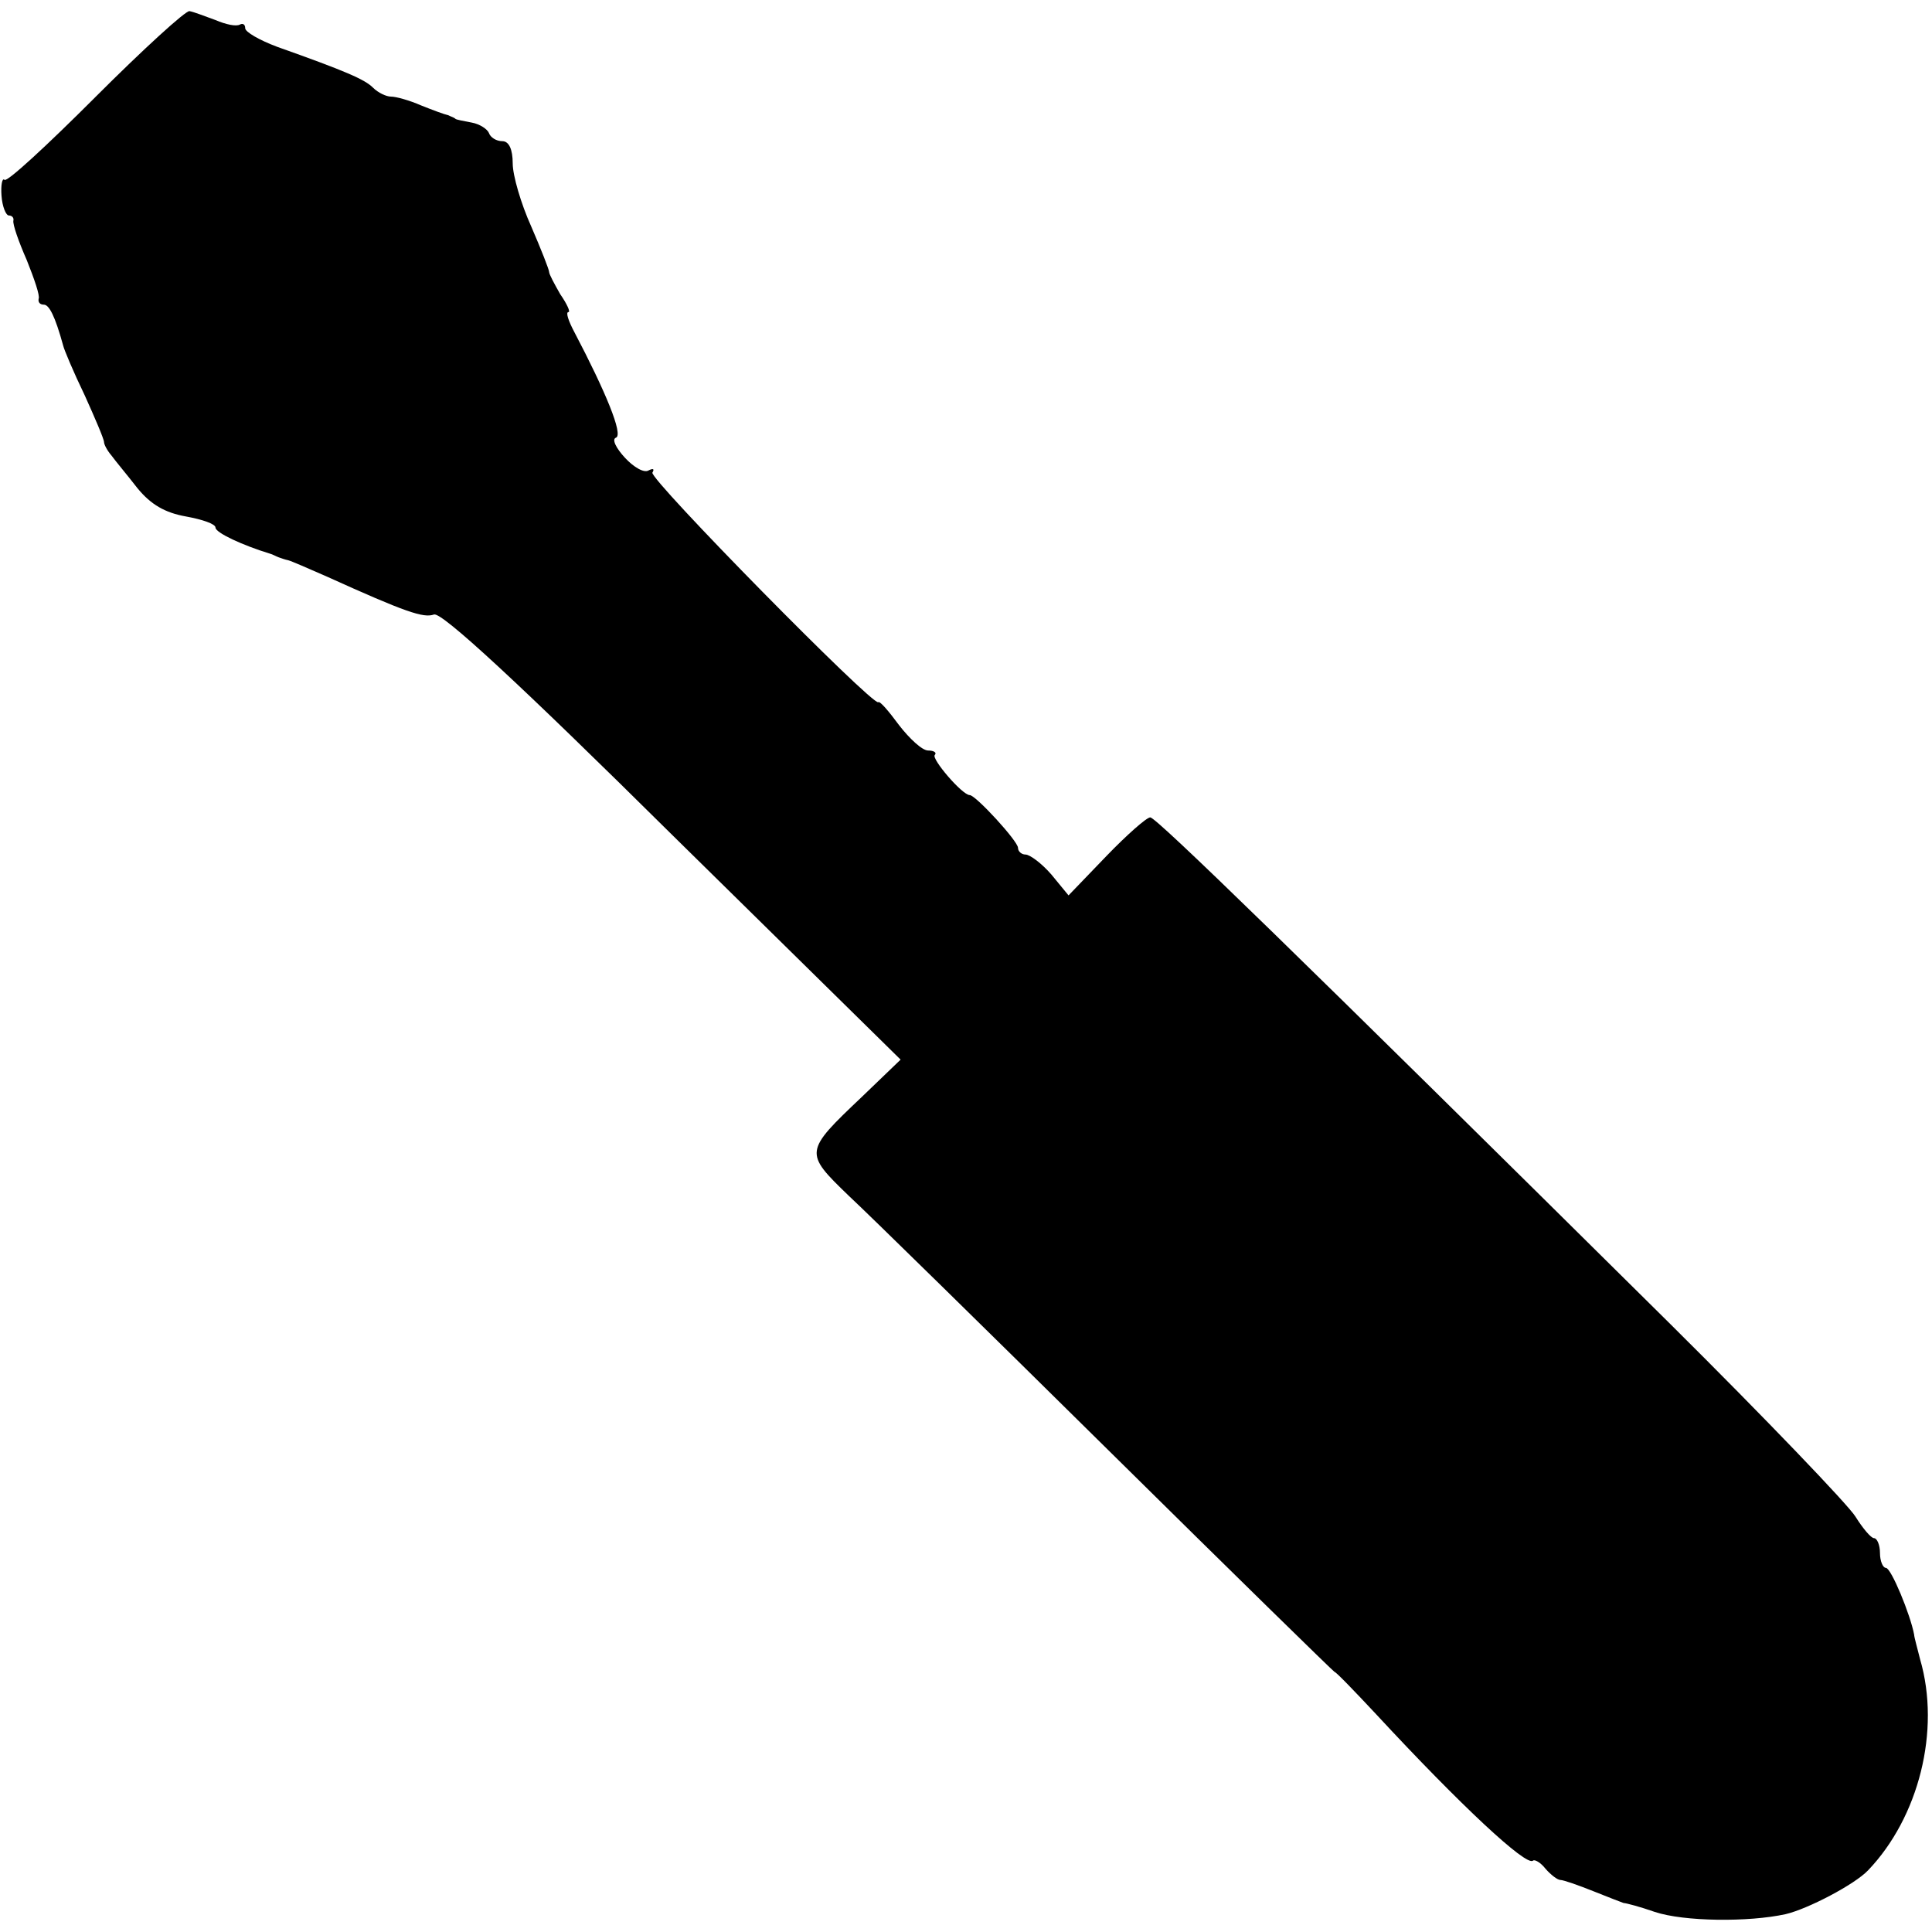 <svg version="1" xmlns="http://www.w3.org/2000/svg" width="346.667" height="346.667" viewBox="0 0 260 260"><path d="M12.8 13.1C6.4 19.5.9 24.6.6 24.2c-.3-.3-.5.7-.4 2.1.1 1.5.6 2.7 1 2.7s.7.3.6.7c-.1.5.7 2.8 1.8 5.3 1 2.5 1.8 4.8 1.6 5.2-.1.5.2.8.7.8.7 0 1.5 1.5 2.6 5.5.1.5 1.4 3.6 2.9 6.7 1.4 3.1 2.6 5.9 2.6 6.3 0 .3.4 1.1 1 1.8.5.7 2.1 2.6 3.5 4.4 1.8 2.2 3.7 3.3 6.5 3.8 2.2.4 4 1 4 1.5 0 .7 3.7 2.4 7.3 3.5.4.1.9.4 1.2.5.3.1.8.3 1.3.4.4.1 2.7 1.1 5.2 2.2 10.6 4.8 13 5.6 14.4 5.1 1-.4 11.4 9.2 32.1 29.7l30.7 30.2-5.2 5c-7.8 7.4-7.8 7.5-1.8 13.3 2.9 2.7 18.8 18.3 35.2 34.5 16.5 16.3 30.1 29.6 30.2 29.6.2 0 2.7 2.6 5.6 5.7 11.4 12.3 20.2 20.5 21.1 19.7.2-.2 1 .2 1.7 1.1.7.8 1.6 1.5 2 1.5.4 0 2.4.7 4.4 1.5 2 .8 3.8 1.5 4.1 1.6.3 0 2.2.5 4.2 1.2 3.9 1.3 12.6 1.4 17.6.3 3-.7 9.3-4 11.1-5.9 6.8-7.1 9.8-18.8 7-28.4-.4-1.6-.8-3-.8-3.3-.5-2.7-3.1-9-3.8-9-.4 0-.8-.9-.8-2s-.4-2-.8-2-1.5-1.3-2.5-2.9c-.9-1.5-12.1-13.2-24.9-25.9-50.6-50.1-69.2-68.2-70-68.2-.5 0-3.2 2.4-5.9 5.2l-5.1 5.3-2.3-2.8c-1.3-1.5-2.9-2.7-3.5-2.7-.5 0-1-.4-1-.9 0-.9-5.7-7.1-6.5-7.1-1 0-5.2-4.9-4.7-5.4.3-.3-.1-.6-.9-.6s-2.5-1.6-3.9-3.4c-1.4-1.9-2.6-3.3-2.8-3.1-.7.6-30.9-30.1-30.4-30.9.3-.5.1-.6-.5-.3-.6.4-2-.4-3.2-1.7-1.2-1.3-1.8-2.5-1.2-2.7 1-.4-1.4-6.2-5.6-14.2-.8-1.5-1.2-2.7-.8-2.7.3 0-.2-1.1-1.1-2.4-.8-1.4-1.5-2.7-1.5-3 0-.3-1.1-3.1-2.4-6.1-1.4-3.1-2.5-6.9-2.5-8.5 0-1.9-.5-3-1.4-3-.8 0-1.6-.5-1.8-1.1-.2-.5-1.2-1.2-2.3-1.4-1.1-.2-2.1-.4-2.2-.5-.2-.2-.6-.3-1-.5-.5-.1-2.1-.7-3.6-1.3-1.6-.7-3.4-1.2-4.1-1.2-.6 0-1.7-.5-2.4-1.2-1.1-1.1-3.6-2.2-12.9-5.5-2.4-.9-4.3-2-4.3-2.5s-.3-.7-.7-.5c-.5.3-1.9 0-3.3-.6-1.4-.5-2.9-1.1-3.5-1.2-.5-.1-6.2 5.1-12.7 11.6z"/></svg>